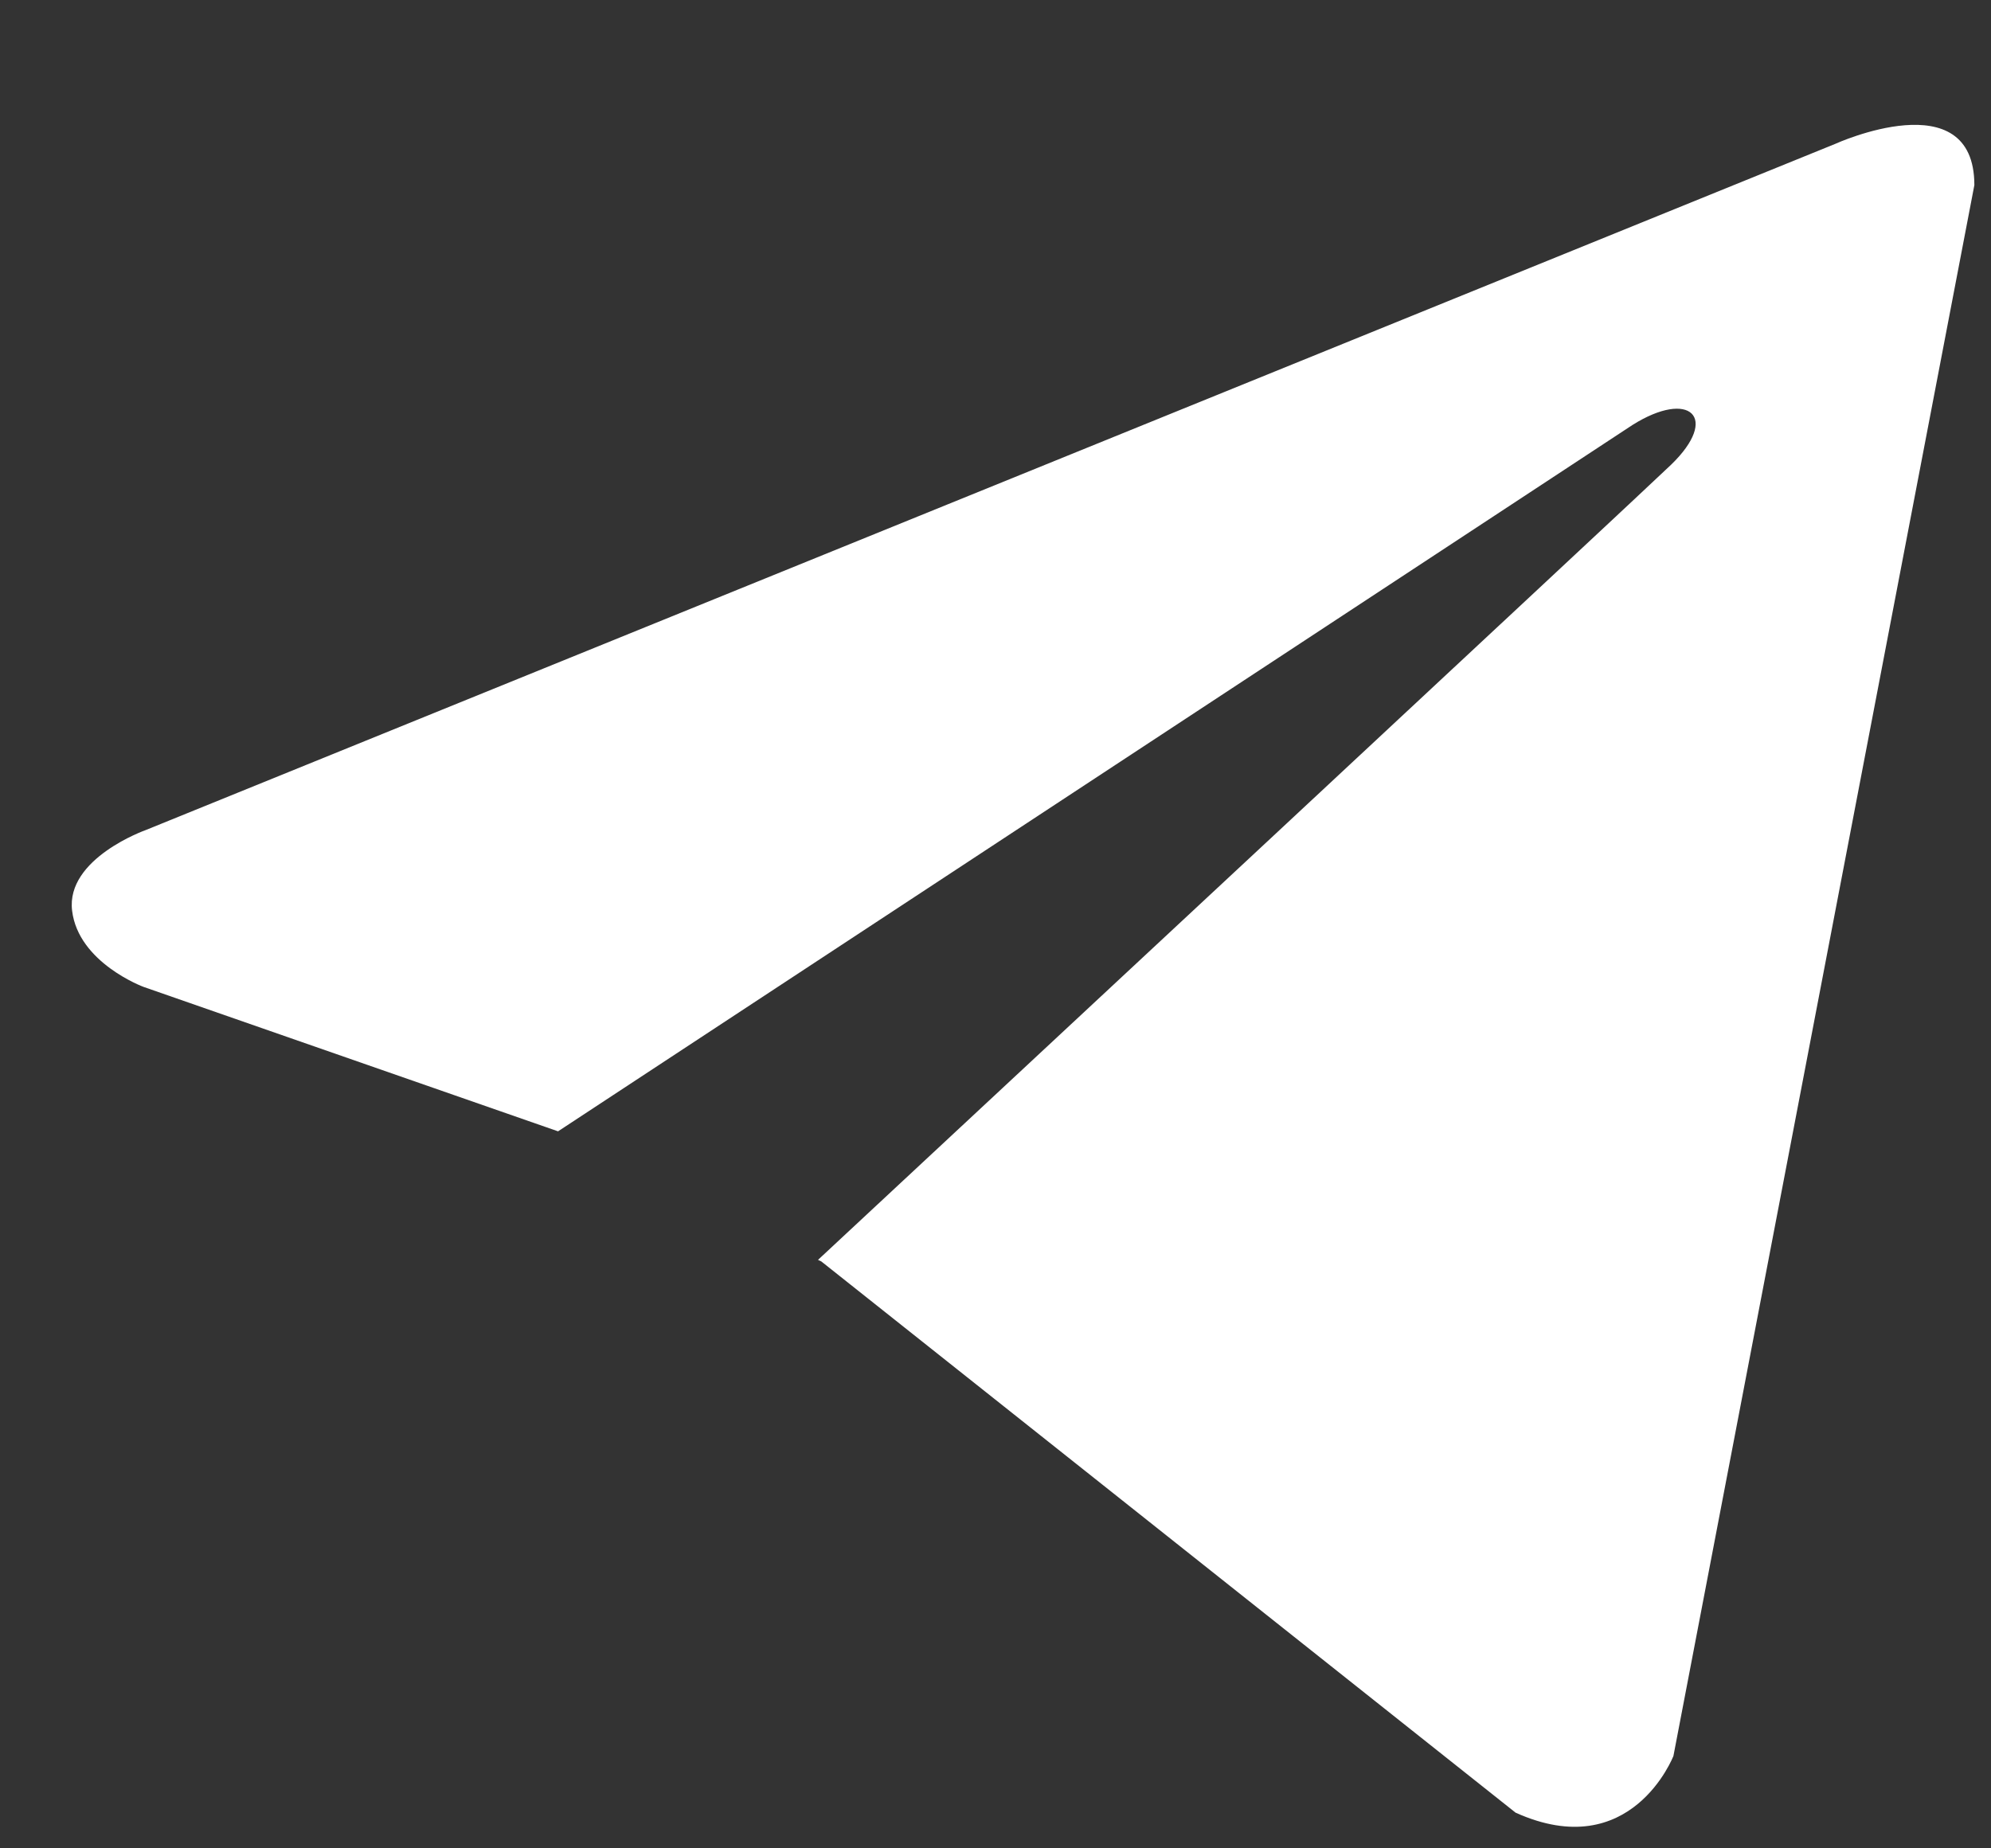 <?xml version="1.0" encoding="UTF-8"?> <svg xmlns="http://www.w3.org/2000/svg" width="14" height="13" viewBox="0 0 14 13" fill="none"><rect x="0" y="0" width="14" height="13" fill="#333333" stroke="none"/><path d="M13.883 1.302L11.767 12.35C11.767 12.35 11.471 13.116 10.657 12.749L5.775 8.872L5.752 8.861C6.411 8.247 11.526 3.485 11.75 3.269C12.096 2.935 11.881 2.736 11.479 2.989L3.924 7.957L1.009 6.941C1.009 6.941 0.551 6.772 0.507 6.405C0.462 6.037 1.025 5.838 1.025 5.838L12.907 1.011C12.907 1.011 13.883 0.567 13.883 1.302V1.302Z" fill="white"></path></svg> 